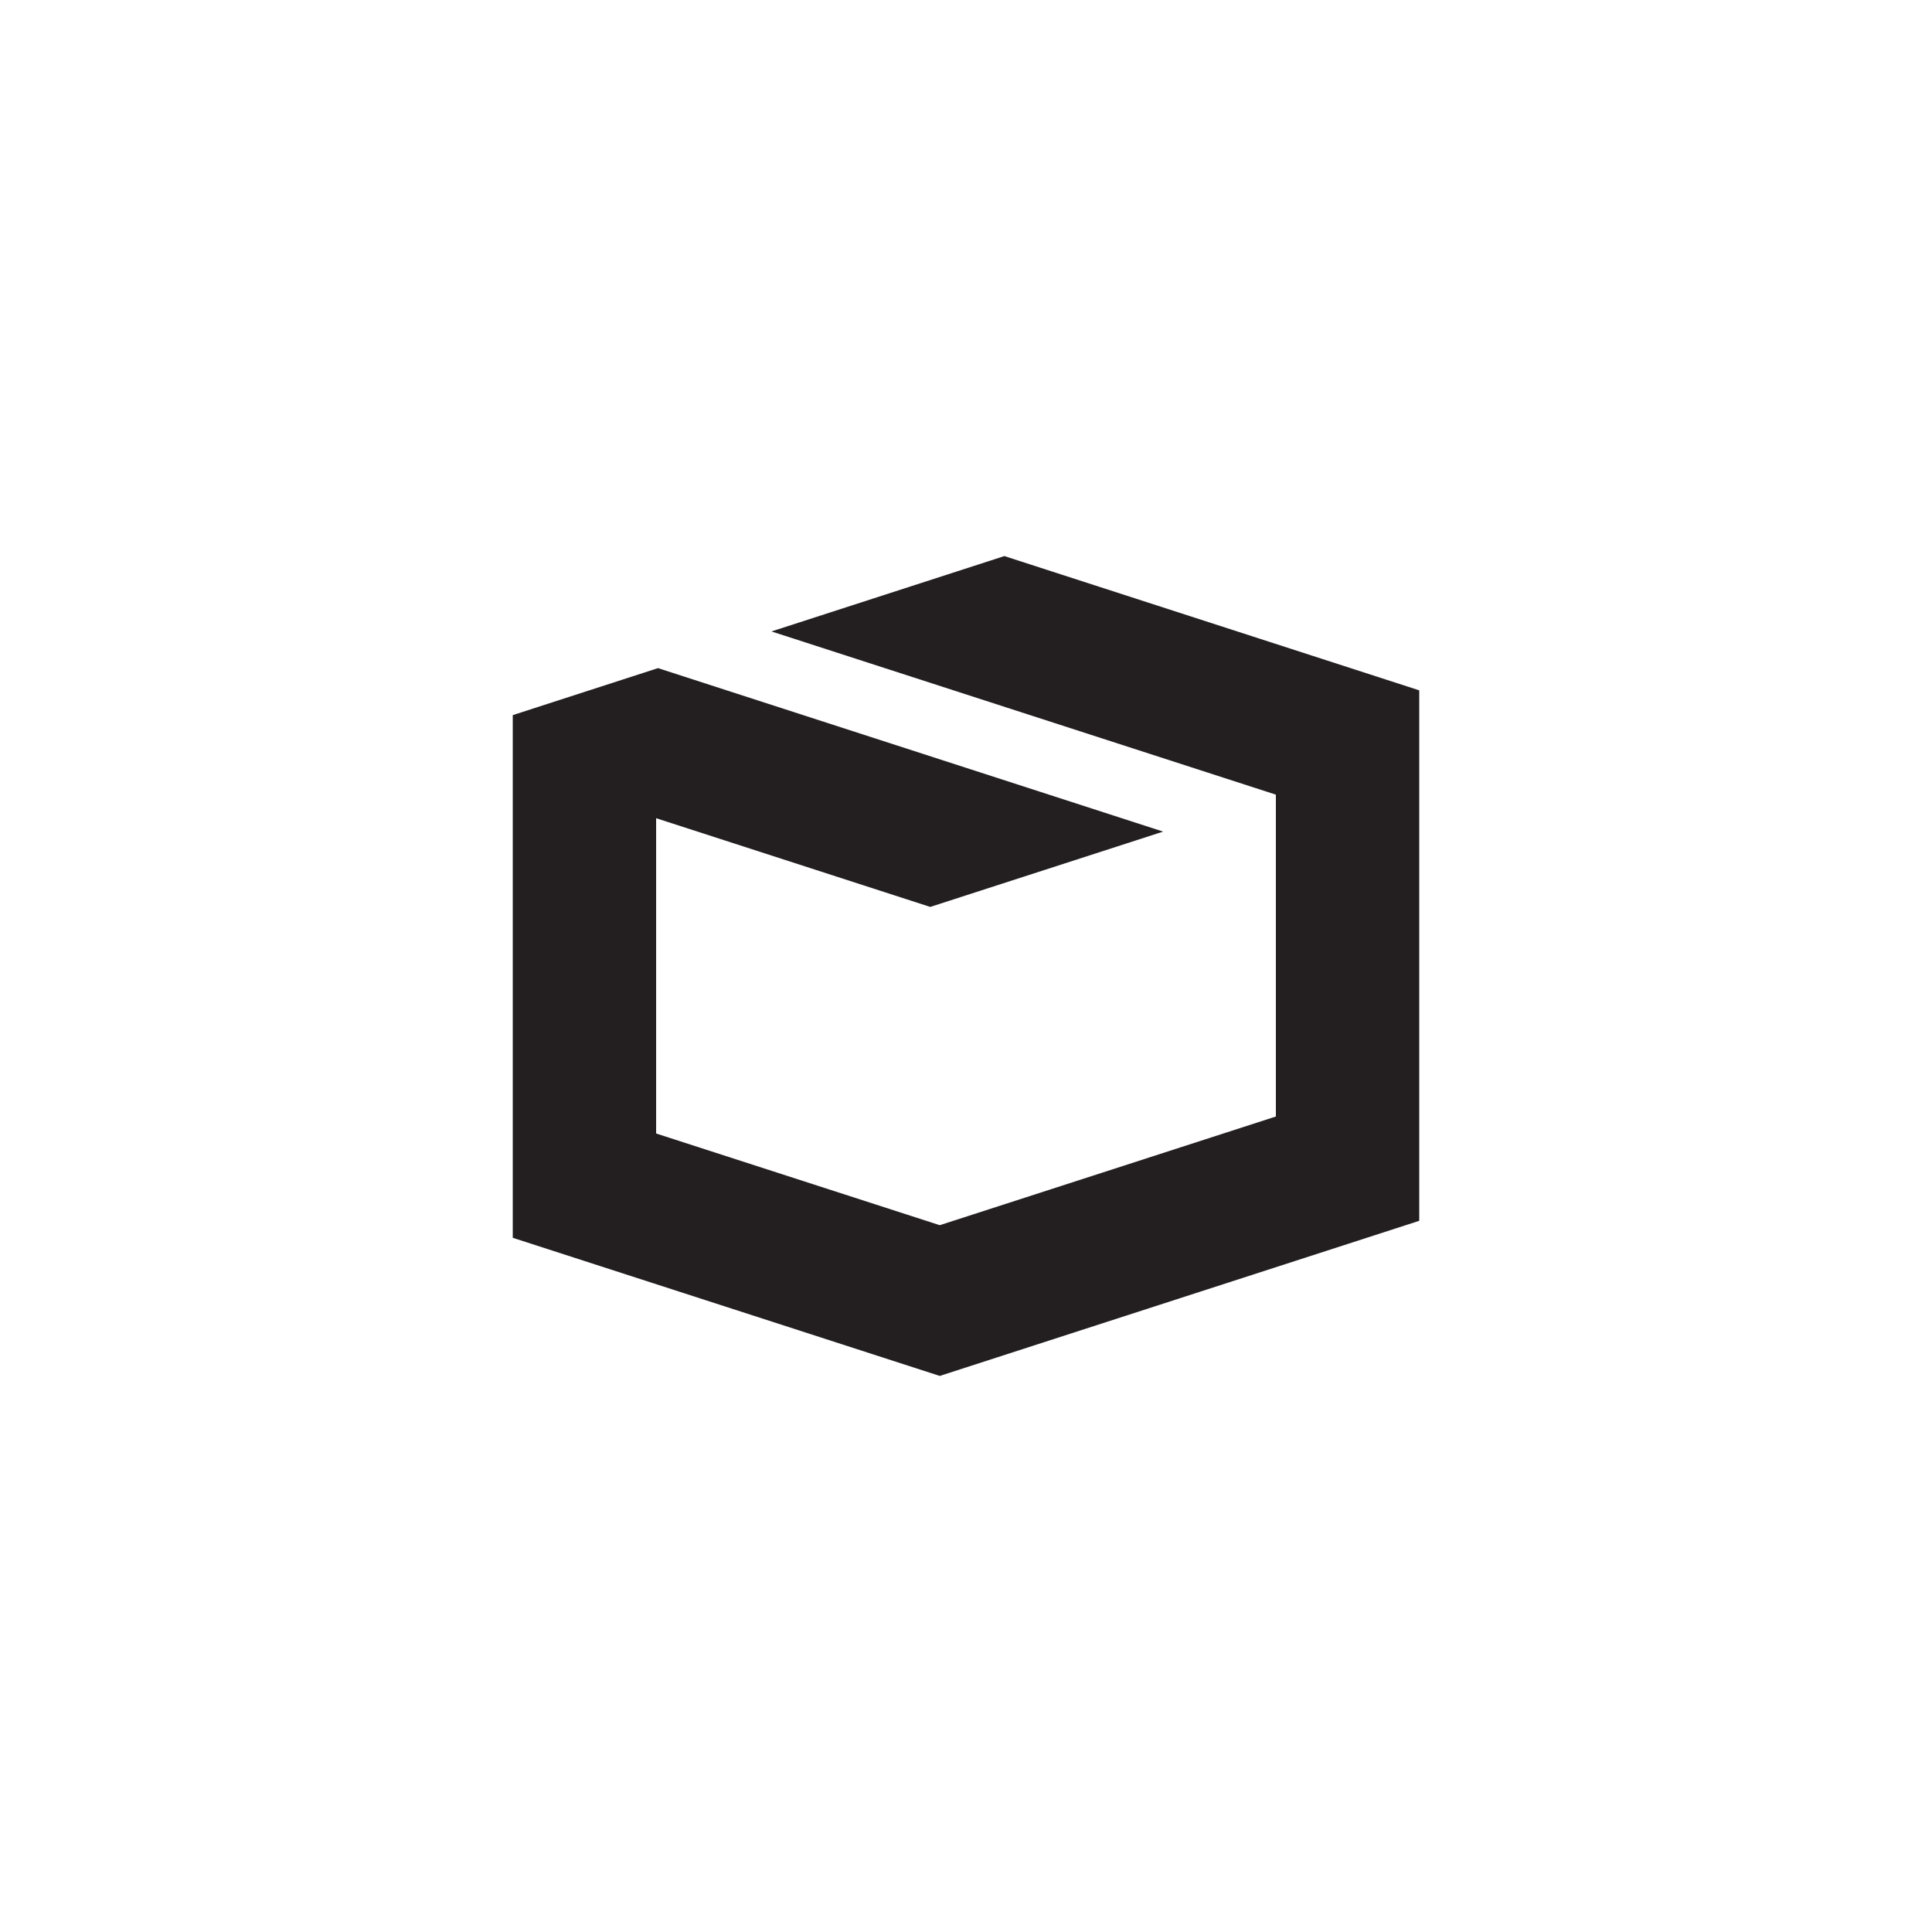 <?xml version="1.0" encoding="utf-8"?>
<!-- Generator: Adobe Illustrator 15.0.0, SVG Export Plug-In  -->
<!DOCTYPE svg PUBLIC "-//W3C//DTD SVG 1.1//EN" "http://www.w3.org/Graphics/SVG/1.1/DTD/svg11.dtd">
<svg version="1.1"
	 xmlns="http://www.w3.org/2000/svg" xmlns:xlink="http://www.w3.org/1999/xlink" xmlns:a="http://ns.adobe.com/AdobeSVGViewerExtensions/3.0/"
	 x="0px" y="0px" width="512px" height="512px" viewBox="-135.888 -147.365 512 512"
	 overflow="visible" enable-background="new -135.888 -147.365 512 512" xml:space="preserve">
<defs>
</defs>
<polygon fill="#231F20" points="130.278,0 68.56,19.973 202.232,63.225 202.232,148.521 113.157,177.324 37.992,153.023 
	37.992,69.469 110.635,92.979 172.352,73.018 38.487,29.695 0,42.148 0,180.664 113.157,217.27 240.225,176.162 240.225,35.582 "/>
</svg>
